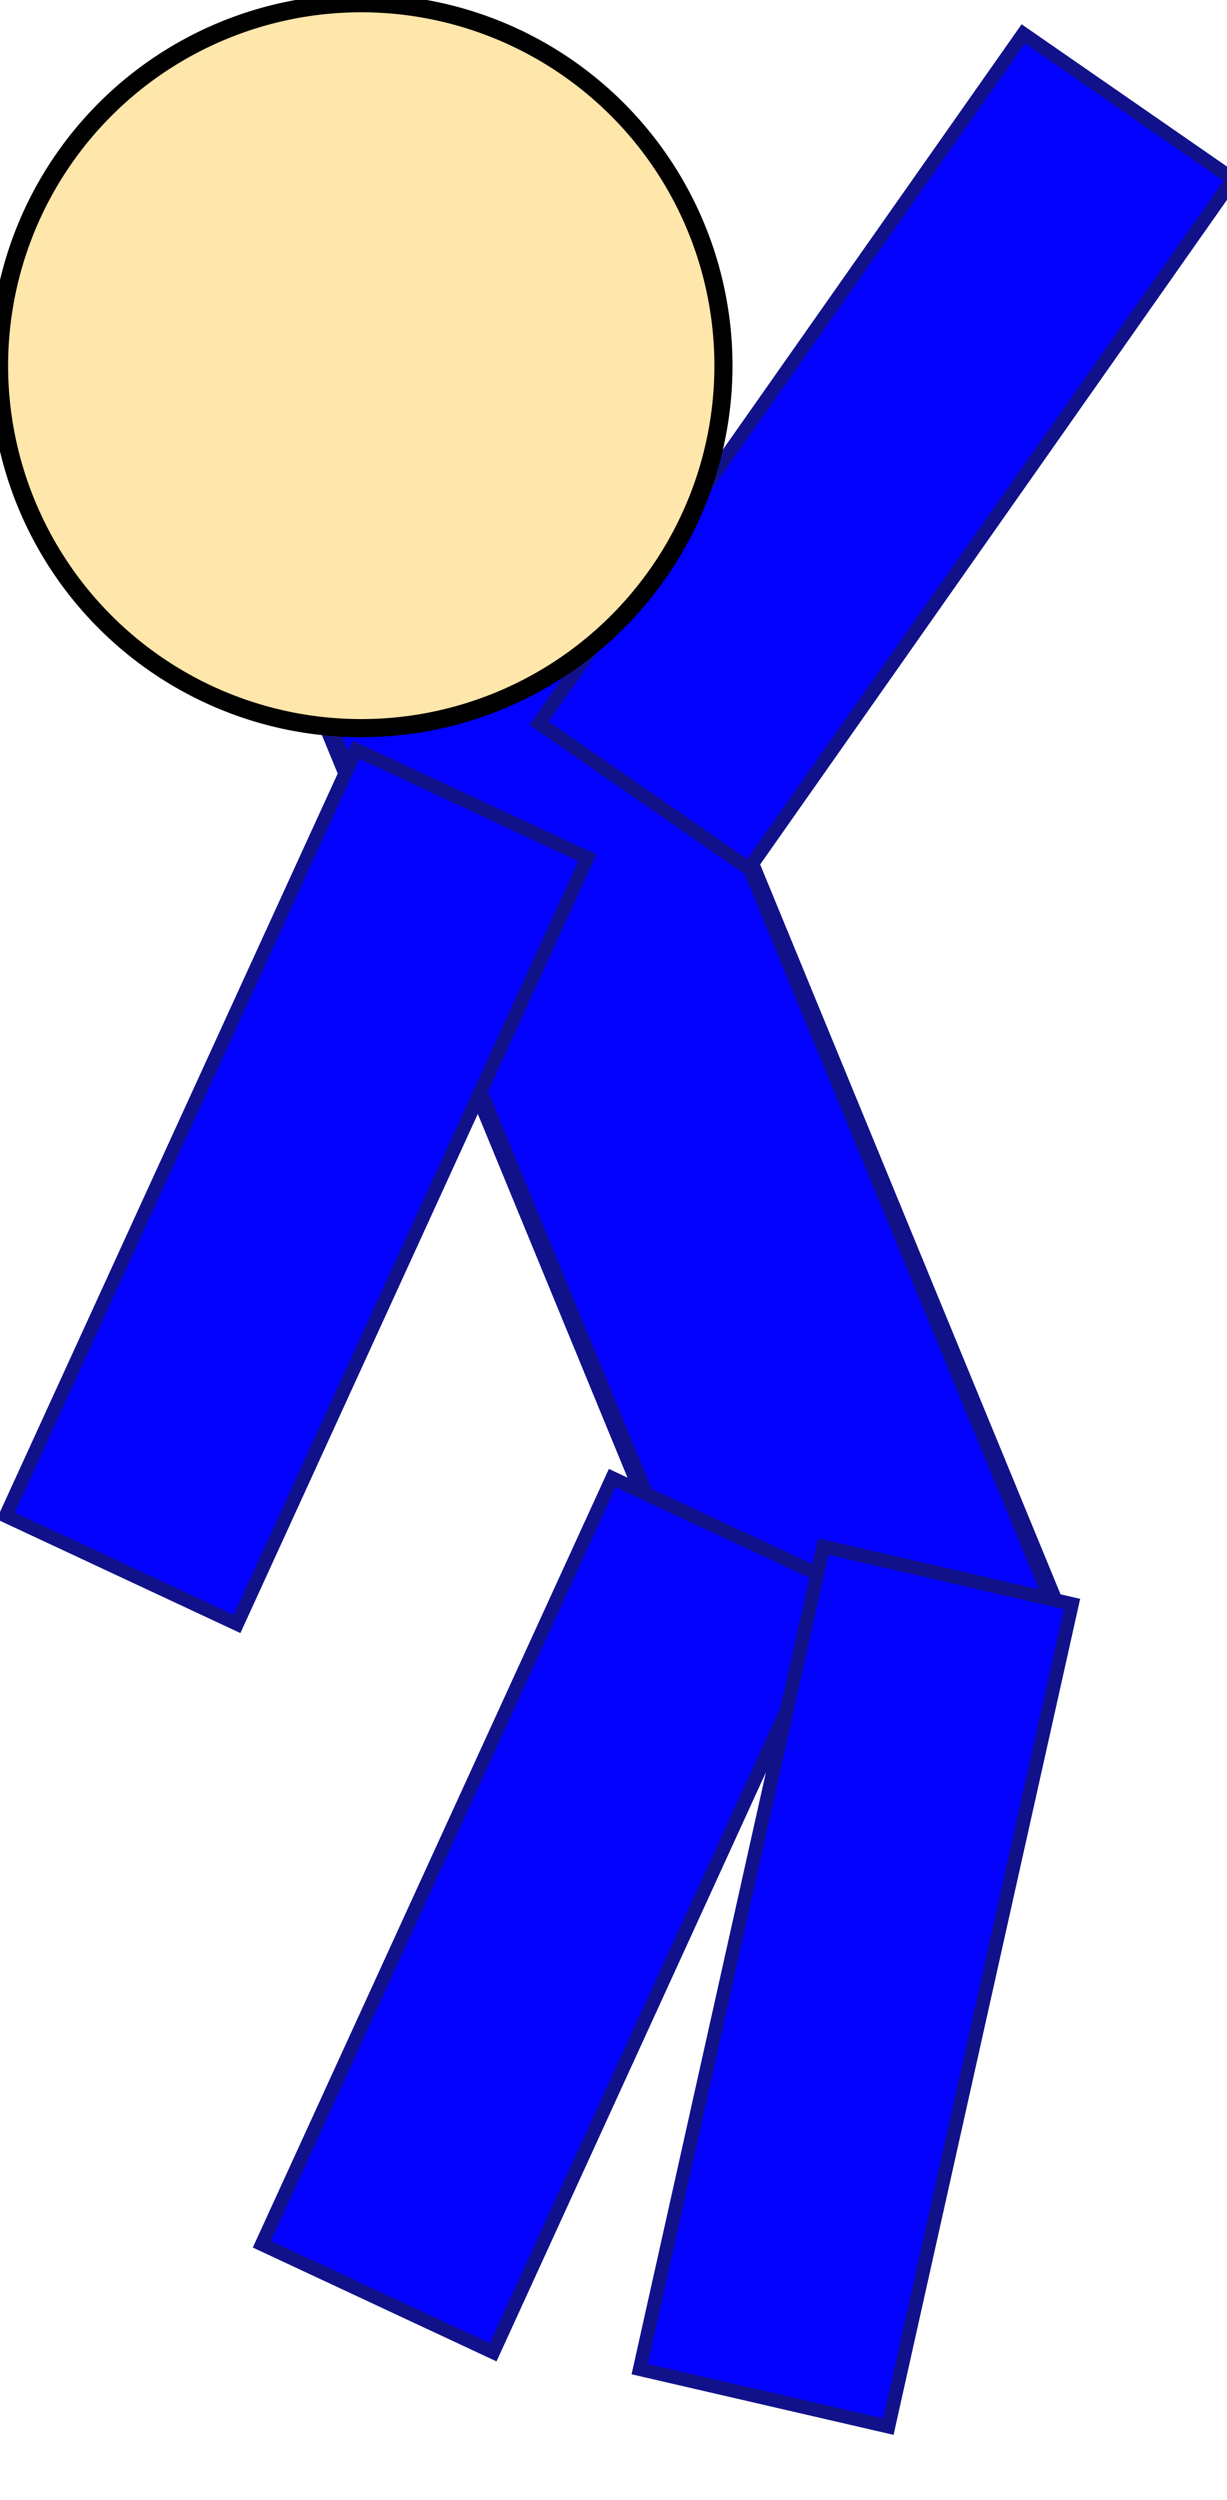 <?xml version="1.0" encoding="UTF-8" standalone="no"?>
<!-- Created with Inkscape (http://www.inkscape.org/) -->

<svg
   xmlns:dc="http://purl.org/dc/elements/1.1/"
   xmlns:cc="http://creativecommons.org/ns#"
   xmlns:rdf="http://www.w3.org/1999/02/22-rdf-syntax-ns#"
   xmlns:svg="http://www.w3.org/2000/svg"
   xmlns="http://www.w3.org/2000/svg"
   xmlns:sodipodi="http://sodipodi.sourceforge.net/DTD/sodipodi-0.dtd"
   xmlns:inkscape="http://www.inkscape.org/namespaces/inkscape"
   width="67.754"
   height="137.955"
   id="svg2"
   version="1.1"
   inkscape:version="0.48.4 r9939"
   sodipodi:docname="scared.svg"
   inkscape:export-filename="D:\Dropbox\InClass15q2\se1021_prep\class8_2_DragListener\scared.png"
   inkscape:export-xdpi="50"
   inkscape:export-ydpi="50">
  <defs
     id="defs4" />
  <sodipodi:namedview
     id="base"
     pagecolor="#ffffff"
     bordercolor="#666666"
     borderopacity="1.0"
     inkscape:pageopacity="0.0"
     inkscape:pageshadow="2"
     inkscape:zoom="3.1097558"
     inkscape:cx="30.559814"
     inkscape:cy="79.902872"
     inkscape:document-units="px"
     inkscape:current-layer="layer1"
     showgrid="false"
     inkscape:snap-global="false"
     fit-margin-top="0"
     fit-margin-left="0"
     fit-margin-right="0"
     fit-margin-bottom="0"
     inkscape:window-width="1004"
     inkscape:window-height="671"
     inkscape:window-x="2"
     inkscape:window-y="1"
     inkscape:window-maximized="0" />
  <g
     inkscape:label="Layer 1"
     inkscape:groupmode="layer"
     id="layer1"
     transform="translate(-195.154,-250.434)">
    <rect
       style="fill:#0200ff;fill-opacity:1;stroke:#11128a;stroke-width:1;stroke-miterlimit:4;stroke-opacity:1;stroke-dasharray:none"
       id="rect3755"
       width="18.651"
       height="60.776"
       x="86.521"
       y="349.879"
       inkscape:transform-center-x="1.1221659"
       inkscape:transform-center-y="23.06889"
       transform="matrix(0.925,-0.381,0.381,0.925,0,0)" />
    <rect
       style="fill:#0200ff;fill-opacity:1;stroke:#11128a;stroke-width:0.76;stroke-miterlimit:4;stroke-opacity:1;stroke-dasharray:none"
       id="rect3755-1"
       width="14.094"
       height="46.504"
       x="351.082"
       y="64.224"
       transform="matrix(0.822,0.569,-0.575,0.818,0,0)"
       inkscape:transform-center-x="-19.598694"
       inkscape:transform-center-y="-14.901791" />
    <path
       sodipodi:type="arc"
       style="fill:#ffe6ab;fill-opacity:1;stroke:#000000;stroke-opacity:1"
       id="path2985"
       sodipodi:cx="225.71428"
       sodipodi:cy="270.93362"
       sodipodi:rx="20.000002"
       sodipodi:ry="20.000002"
       d="m 245.714,270.934 a 20,20 0 1 1 -40,0 20,20 0 1 1 40,0 z"
       transform="translate(-10.612,-0.322)" />
    <rect
       style="fill:#0200ff;fill-opacity:1;stroke:#11128a;stroke-width:0.76;stroke-miterlimit:4;stroke-opacity:1;stroke-dasharray:none"
       id="rect3755-1-7"
       width="14.094"
       height="46.504"
       x="316.813"
       y="-220.095"
       transform="matrix(0.906,0.423,0.416,-0.909,0,0)" />
    <rect
       style="fill:#0200ff;fill-opacity:1;stroke:#11128a;stroke-width:0.76;stroke-miterlimit:4;stroke-opacity:1;stroke-dasharray:none"
       id="rect3755-1-7-4"
       width="14.094"
       height="46.504"
       x="346.401"
       y="-250.537"
       transform="matrix(0.906,0.423,0.416,-0.909,0,0)" />
    <rect
       style="fill:#0200ff;fill-opacity:1;stroke:#11128a;stroke-width:0.76;stroke-miterlimit:4;stroke-opacity:1;stroke-dasharray:none"
       id="rect3755-1-7-0"
       width="14.094"
       height="46.504"
       x="308.143"
       y="-319.495"
       transform="matrix(0.974,0.225,0.218,-0.976,0,0)"
       inkscape:transform-center-x="2.135569"
       inkscape:transform-center-y="12.962432" />
  </g>
</svg>
